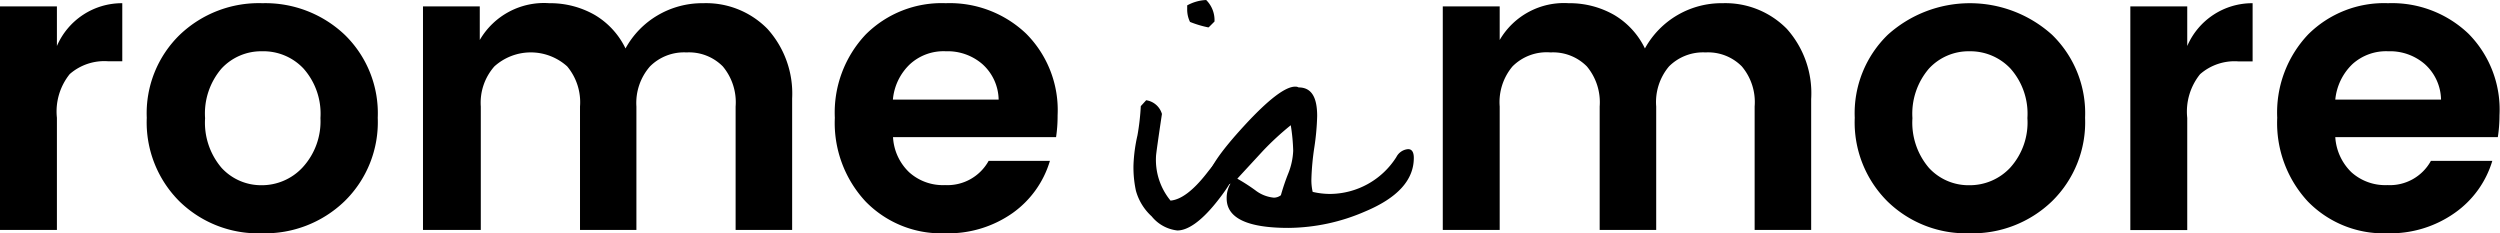 <svg xmlns="http://www.w3.org/2000/svg" viewBox="0 0 195.04 18.2"><path d="M4.44.5V3.59A5.52,5.52,0,0,1,9.54.25V4.78H8.44a4.1,4.1,0,0,0-3,1,4.65,4.65,0,0,0-1,3.41v8.75H0V.5Z"/><path d="M14,15.71a8.7,8.7,0,0,1-2.55-6.52,8.53,8.53,0,0,1,2.58-6.48A8.93,8.93,0,0,1,20.48.25a9,9,0,0,1,6.41,2.46,8.53,8.53,0,0,1,2.58,6.48,8.62,8.62,0,0,1-2.6,6.52,8.94,8.94,0,0,1-6.44,2.49A8.78,8.78,0,0,1,14,15.71Zm6.39-1.26a4.34,4.34,0,0,0,3.2-1.37A5.3,5.3,0,0,0,25,9.21a5.3,5.3,0,0,0-1.32-3.86A4.29,4.29,0,0,0,20.45,4a4.22,4.22,0,0,0-3.17,1.35A5.38,5.38,0,0,0,16,9.22a5.43,5.43,0,0,0,1.29,3.88A4.19,4.19,0,0,0,20.43,14.45Z"/><path d="M37.43.5V3.12A5.79,5.79,0,0,1,42.85.25a7,7,0,0,1,3.54.91A6.12,6.12,0,0,1,48.8,3.78,6.74,6.74,0,0,1,51.3,1.2,6.86,6.86,0,0,1,54.87.25a6.7,6.7,0,0,1,5,2A7.52,7.52,0,0,1,61.8,7.68V17.94H57.39V8.31a4.36,4.36,0,0,0-1-3.13,3.71,3.71,0,0,0-2.83-1.09,3.76,3.76,0,0,0-2.85,1.09,4.33,4.33,0,0,0-1.06,3.13v9.63h-4.4V8.31a4.36,4.36,0,0,0-1-3.13,4.24,4.24,0,0,0-5.68,0,4.28,4.28,0,0,0-1.06,3.13v9.63H33V.5Z"/><path d="M73.73,18.2a8.23,8.23,0,0,1-6.2-2.48,9,9,0,0,1-2.4-6.53,8.87,8.87,0,0,1,2.41-6.5A8.38,8.38,0,0,1,73.78.25a8.64,8.64,0,0,1,6.28,2.38A8.44,8.44,0,0,1,82.51,9a11.24,11.24,0,0,1-.12,1.7H69.67a4.08,4.08,0,0,0,1.26,2.74,3.93,3.93,0,0,0,2.8,1,3.67,3.67,0,0,0,3.4-1.89h4.78A7.66,7.66,0,0,1,79,16.62,8.72,8.72,0,0,1,73.73,18.2ZM76.64,5a4.14,4.14,0,0,0-2.85-1A3.88,3.88,0,0,0,71,5a4.32,4.32,0,0,0-1.34,2.77h8.25A3.8,3.8,0,0,0,76.64,5Z"/><path d="M117,.5V3.12A5.8,5.8,0,0,1,122.38.25a7,7,0,0,1,3.54.91,6.12,6.12,0,0,1,2.41,2.62A6.82,6.82,0,0,1,134.4.25a6.72,6.72,0,0,1,5,2,7.53,7.53,0,0,1,1.9,5.48V17.94h-4.41V8.31a4.32,4.32,0,0,0-1-3.13,3.7,3.7,0,0,0-2.83-1.09,3.76,3.76,0,0,0-2.85,1.09,4.32,4.32,0,0,0-1,3.13v9.63h-4.41V8.31a4.36,4.36,0,0,0-1-3.13,3.71,3.71,0,0,0-2.83-1.09A3.76,3.76,0,0,0,118,5.18,4.33,4.33,0,0,0,117,8.31v9.63h-4.44V.5Z"/><path d="M147.25,15.71a8.7,8.7,0,0,1-2.55-6.52,8.53,8.53,0,0,1,2.58-6.48,9.57,9.57,0,0,1,12.81,0,8.53,8.53,0,0,1,2.58,6.48,8.62,8.62,0,0,1-2.59,6.52,8.94,8.94,0,0,1-6.44,2.49A8.78,8.78,0,0,1,147.25,15.71Zm6.39-1.26a4.31,4.31,0,0,0,3.19-1.37,5.26,5.26,0,0,0,1.34-3.87,5.3,5.3,0,0,0-1.32-3.86A4.31,4.31,0,0,0,153.65,4a4.21,4.21,0,0,0-3.16,1.35,5.4,5.4,0,0,0-1.29,3.87,5.43,5.43,0,0,0,1.29,3.88A4.19,4.19,0,0,0,153.64,14.45Z"/><path d="M170.64.5V3.59a5.52,5.52,0,0,1,5.1-3.34V4.79h-1.1a4.08,4.08,0,0,0-3,1,4.65,4.65,0,0,0-1,3.41v8.75H166.2V.5Z"/><path d="M186.25,18.2a8.25,8.25,0,0,1-6.2-2.48,9,9,0,0,1-2.39-6.53,8.85,8.85,0,0,1,2.41-6.5A8.38,8.38,0,0,1,186.3.25a8.64,8.64,0,0,1,6.28,2.38A8.41,8.41,0,0,1,195,9a11.19,11.19,0,0,1-.13,1.7H182.19a4.17,4.17,0,0,0,1.26,2.74,3.94,3.94,0,0,0,2.8,1,3.65,3.65,0,0,0,3.4-1.89h4.79a7.62,7.62,0,0,1-2.93,4.06A8.72,8.72,0,0,1,186.25,18.2ZM189.17,5a4.14,4.14,0,0,0-2.85-1,3.91,3.91,0,0,0-2.79,1,4.42,4.42,0,0,0-1.34,2.77h8.25A3.8,3.8,0,0,0,189.17,5Z"/><path d="M96.62,12.38c0,.89-.59,2-1.77,3.46s-2.2,2.14-3,2.14a3,3,0,0,1-2-1.1,4.23,4.23,0,0,1-1.23-2,8.56,8.56,0,0,1-.19-2,12.23,12.23,0,0,1,.31-2.32A18.14,18.14,0,0,0,89,8.28l.42-.46a1.51,1.51,0,0,1,1.23,1.07c-.31,2.07-.46,3.16-.46,3.27a5,5,0,0,0,1.13,3.49c.82-.07,1.77-.78,2.83-2.14s1.7-2,1.89-2C96.44,11.48,96.62,11.78,96.62,12.38ZM94.75,1.68l-.45.45h-.07a8.17,8.17,0,0,1-1.39-.42,2.19,2.19,0,0,1-.22-1V.42A3.39,3.39,0,0,1,94.1,0,2.21,2.21,0,0,1,94.75,1.68Z"/><path d="M110.3,12.32q0,2.58-3.78,4.17a15.24,15.24,0,0,1-6,1.29q-4.81,0-4.82-2.29A2.22,2.22,0,0,1,96,14.32a2.62,2.62,0,0,1-1.1.26c-.45,0-.68-.18-.68-.55q0-1.12,2.83-4.2t4-3.07a.48.48,0,0,1,.26.06c1,0,1.45.75,1.45,2.23a19.28,19.28,0,0,1-.22,2.44,20.06,20.06,0,0,0-.23,2.48,4.07,4.07,0,0,0,.1,1,6,6,0,0,0,1.36.16,6.17,6.17,0,0,0,5.17-2.88,1.13,1.13,0,0,1,.87-.61C110.13,11.61,110.3,11.84,110.3,12.32Zm-9.41-.55a14.48,14.48,0,0,0-.19-2,22.19,22.19,0,0,0-2.17,2c-.67.73-1.35,1.46-2,2.17a14.57,14.57,0,0,1,1.4.9,2.78,2.78,0,0,0,1.45.58.9.9,0,0,0,.55-.19,16.9,16.9,0,0,1,.58-1.71A5.35,5.35,0,0,0,100.89,11.77Z"/></svg>